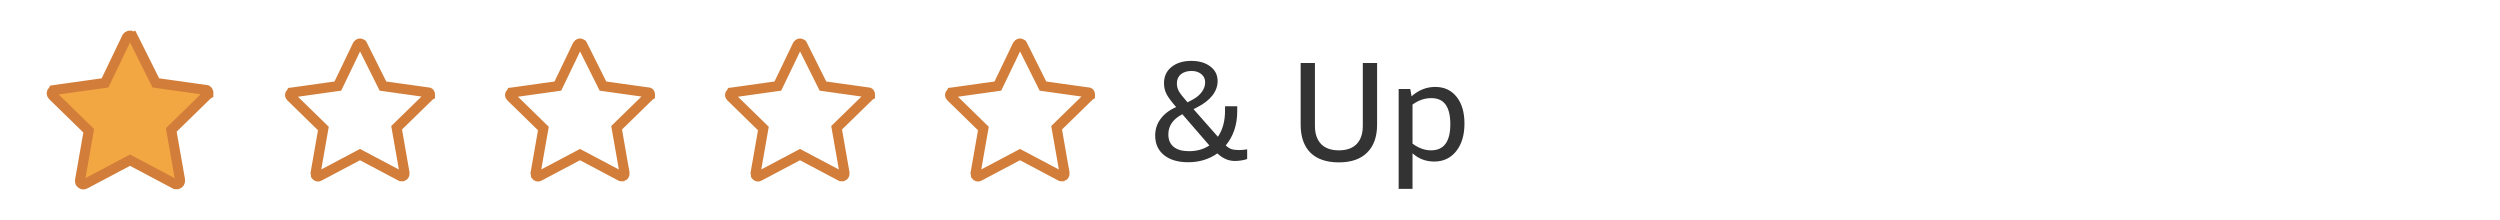 <svg xmlns="http://www.w3.org/2000/svg" width="250" height="22" viewBox="0 0 250 22" fill="none"><path d="M20.843 9.319L20.833 9.367V9.399L20.79 9.421L20.734 9.475L17.317 12.809L17.129 12.993L17.174 13.253L18.007 18C18.041 18.207 17.918 18.368 17.772 18.417H17.771H17.771H17.771H17.771H17.77H17.77H17.77H17.77H17.769H17.769H17.769H17.769H17.768H17.768H17.768H17.767H17.767H17.767H17.767H17.767H17.766H17.766H17.766H17.765H17.765H17.765H17.765H17.764H17.764H17.764H17.764H17.763H17.763H17.763H17.763H17.762H17.762H17.762H17.762H17.761H17.761H17.761H17.761H17.76H17.76H17.76H17.76H17.759H17.759H17.759H17.759H17.758H17.758H17.758H17.758H17.757H17.757H17.757H17.757H17.756H17.756H17.756H17.756H17.755H17.755H17.755H17.755H17.754H17.754H17.754H17.754H17.753H17.753H17.753H17.753H17.752H17.752H17.752H17.752H17.752H17.751H17.751H17.751H17.75H17.75H17.75H17.75H17.75H17.749H17.749H17.749H17.748H17.748H17.748H17.748H17.748H17.747H17.747H17.747H17.747H17.746H17.746H17.746H17.746H17.745H17.745H17.745H17.745H17.744H17.744H17.744H17.744H17.743H17.743H17.743H17.743H17.742H17.742H17.742H17.742H17.741H17.741H17.741H17.741H17.74H17.74H17.74H17.74H17.739H17.739H17.739H17.739H17.738H17.738H17.738H17.738H17.737H17.737H17.737H17.737H17.736H17.736H17.736H17.736H17.735H17.735H17.735H17.735H17.734H17.734H17.734H17.733H17.733H17.733H17.733H17.733H17.732H17.732H17.732H17.731H17.731H17.731H17.731H17.73H17.73H17.73H17.73H17.729H17.729H17.729H17.729H17.728H17.728H17.728H17.727H17.727H17.727H17.727H17.726H17.726H17.726H17.726H17.725H17.725H17.725H17.724H17.724H17.724H17.724H17.723H17.723H17.723H17.722H17.722H17.722H17.721H17.721H17.721H17.721H17.72H17.72H17.72H17.719H17.719H17.719H17.719H17.718H17.718H17.718H17.717H17.717H17.717H17.716H17.716H17.716H17.715H17.715H17.715H17.715H17.714H17.714H17.714H17.713H17.713H17.713H17.712H17.712H17.712H17.712H17.711H17.711H17.71H17.71H17.71H17.709H17.709H17.709H17.709H17.708H17.708H17.707H17.707H17.707H17.706H17.706H17.706H17.706H17.705H17.705H17.704H17.704H17.704H17.703H17.703H17.703H17.702H17.702H17.702H17.701H17.701H17.701H17.7H17.7H17.7H17.699H17.699H17.698H17.698H17.698H17.697H17.697H17.697H17.696H17.696H17.695H17.695H17.695H17.694H17.694H17.694H17.693H17.693H17.692H17.692H17.692H17.691H17.691H17.69H17.69H17.69H17.689H17.689H17.688H17.688H17.688H17.687H17.687H17.686H17.686H17.686H17.685H17.685H17.684H17.684H17.683H17.683H17.683H17.682H17.682H17.681H17.681H17.68H17.68H17.68H17.679H17.679H17.678H17.678H17.677H17.677H17.677H17.676H17.676H17.675H17.675H17.674H17.674H17.673H17.673H17.672H17.672H17.672H17.671H17.671H17.67H17.67H17.669H17.669H17.668H17.668H17.667H17.667C17.623 18.417 17.59 18.417 17.559 18.416C17.546 18.415 17.536 18.415 17.527 18.414L17.484 18.391L13.234 16.141L13 16.018L12.766 16.141L8.516 18.391L8.504 18.398L8.493 18.405C8.354 18.488 8.155 18.463 8.024 18.261C8.008 18.222 8.001 18.171 8 18.043L8.826 13.336L8.871 13.076L8.682 12.892L5.268 9.561C5.132 9.423 5.133 9.241 5.27 9.104L5.328 9.046L5.348 9.005C5.363 9.002 5.385 9 5.417 9H5.452L5.486 8.995L10.236 8.328L10.501 8.291L10.617 8.05L12.689 3.741C12.82 3.537 13.02 3.512 13.159 3.595L13.176 3.605L13.193 3.614C13.246 3.64 13.259 3.653 13.261 3.656L13.261 3.656L13.261 3.656C13.264 3.658 13.277 3.671 13.303 3.724L13.747 3.501L13.303 3.724L15.47 8.057L15.587 8.292L15.847 8.328L20.597 8.995L20.632 9H20.667C20.667 9 20.718 9.004 20.779 9.09C20.839 9.176 20.853 9.268 20.843 9.319Z" fill="#F2A742" stroke="#D27D39"></path><path d="M43.01 9.477L43 9.526V9.528L42.982 9.538L42.926 9.592L39.851 12.592L39.662 12.776L39.708 13.036L40.457 17.309C40.482 17.466 40.392 17.586 40.286 17.625H40.286H40.286H40.285H40.285H40.285H40.285H40.285H40.284H40.284H40.284H40.284H40.283H40.283H40.283H40.283H40.282H40.282H40.282H40.282H40.282H40.281H40.281H40.281H40.281H40.281H40.28H40.28H40.28H40.28H40.279H40.279H40.279H40.279H40.279H40.278H40.278H40.278H40.278H40.277H40.277H40.277H40.277H40.276H40.276H40.276H40.276H40.276H40.275H40.275H40.275H40.275H40.275H40.274H40.274H40.274H40.274H40.273H40.273H40.273H40.273H40.273H40.272H40.272H40.272H40.272H40.272H40.271H40.271H40.271H40.271H40.27H40.27H40.27H40.27H40.27H40.269H40.269H40.269H40.269H40.268H40.268H40.268H40.268H40.267H40.267H40.267H40.267H40.267H40.266H40.266H40.266H40.266H40.266H40.265H40.265H40.265H40.265H40.264H40.264H40.264H40.264H40.263H40.263H40.263H40.263H40.263H40.262H40.262H40.262H40.262H40.261H40.261H40.261H40.261H40.26H40.26H40.26H40.26H40.26H40.259H40.259H40.259H40.258H40.258H40.258H40.258H40.258H40.257H40.257H40.257H40.257H40.256H40.256H40.256H40.256H40.255H40.255H40.255H40.255H40.254H40.254H40.254H40.254H40.253H40.253H40.253H40.253H40.252H40.252H40.252H40.252H40.251H40.251H40.251H40.251H40.25H40.25H40.25H40.25H40.249H40.249H40.249H40.249H40.248H40.248H40.248H40.248H40.247H40.247H40.247H40.246H40.246H40.246H40.246H40.245H40.245H40.245H40.245H40.244H40.244H40.244H40.243H40.243H40.243H40.243H40.242H40.242H40.242H40.242H40.241H40.241H40.241H40.24H40.24H40.24H40.239H40.239H40.239H40.239H40.238H40.238H40.238H40.237H40.237H40.237H40.236H40.236H40.236H40.236H40.235H40.235H40.235H40.234H40.234H40.234H40.233H40.233H40.233H40.233H40.232H40.232H40.231H40.231H40.231H40.231H40.23H40.23H40.23H40.229H40.229H40.229H40.228H40.228H40.228H40.227H40.227H40.227H40.226H40.226H40.226H40.225H40.225H40.225H40.224H40.224H40.224H40.223H40.223H40.222H40.222H40.222H40.221H40.221H40.221H40.22H40.22H40.22H40.219H40.219H40.218H40.218H40.218H40.217H40.217H40.217H40.216H40.216H40.215H40.215H40.215H40.214H40.214H40.214H40.213H40.213H40.212H40.212H40.212H40.211H40.211H40.211H40.21H40.21H40.209H40.209H40.209H40.208H40.208H40.207H40.207H40.206H40.206H40.206H40.205H40.205H40.204H40.204H40.203H40.203H40.203H40.202H40.202H40.201H40.201H40.2H40.2C40.161 17.625 40.132 17.625 40.105 17.624C40.099 17.624 40.093 17.624 40.088 17.623L40.059 17.608L36.234 15.583L36 15.459L35.766 15.583L31.941 17.608L31.929 17.614L31.918 17.621C31.855 17.659 31.794 17.663 31.737 17.646C31.681 17.629 31.616 17.587 31.566 17.512C31.556 17.486 31.551 17.447 31.55 17.342L32.292 13.111L32.338 12.851L32.149 12.667L29.077 9.67C28.974 9.565 28.974 9.433 29.079 9.329L29.136 9.271L29.146 9.251C29.154 9.25 29.164 9.25 29.175 9.25H29.21L29.244 9.245L33.52 8.645L33.785 8.608L33.901 8.367L35.764 4.491C35.815 4.414 35.88 4.371 35.937 4.354C35.994 4.337 36.055 4.341 36.118 4.379L36.134 4.389L36.151 4.397C36.185 4.414 36.197 4.423 36.2 4.425C36.202 4.428 36.211 4.44 36.228 4.474L38.178 8.374L38.295 8.609L38.556 8.645L42.831 9.245L42.865 9.25H42.895C42.9 9.252 42.926 9.262 42.96 9.31C42.981 9.34 42.997 9.375 43.005 9.408C43.013 9.441 43.012 9.464 43.01 9.477Z" stroke="#D27D39"></path><path d="M65.01 9.477L65 9.526V9.528L64.982 9.538L64.926 9.592L61.851 12.592L61.662 12.776L61.708 13.036L62.457 17.309C62.482 17.466 62.392 17.586 62.286 17.625H62.286H62.286H62.285H62.285H62.285H62.285H62.285H62.284H62.284H62.284H62.284H62.283H62.283H62.283H62.283H62.282H62.282H62.282H62.282H62.282H62.281H62.281H62.281H62.281H62.281H62.28H62.28H62.28H62.28H62.279H62.279H62.279H62.279H62.279H62.278H62.278H62.278H62.278H62.277H62.277H62.277H62.277H62.276H62.276H62.276H62.276H62.276H62.275H62.275H62.275H62.275H62.275H62.274H62.274H62.274H62.274H62.273H62.273H62.273H62.273H62.273H62.272H62.272H62.272H62.272H62.272H62.271H62.271H62.271H62.271H62.27H62.27H62.27H62.27H62.27H62.269H62.269H62.269H62.269H62.268H62.268H62.268H62.268H62.267H62.267H62.267H62.267H62.267H62.266H62.266H62.266H62.266H62.266H62.265H62.265H62.265H62.265H62.264H62.264H62.264H62.264H62.263H62.263H62.263H62.263H62.263H62.262H62.262H62.262H62.262H62.261H62.261H62.261H62.261H62.26H62.26H62.26H62.26H62.26H62.259H62.259H62.259H62.258H62.258H62.258H62.258H62.258H62.257H62.257H62.257H62.257H62.256H62.256H62.256H62.256H62.255H62.255H62.255H62.255H62.254H62.254H62.254H62.254H62.253H62.253H62.253H62.253H62.252H62.252H62.252H62.252H62.251H62.251H62.251H62.251H62.25H62.25H62.25H62.25H62.249H62.249H62.249H62.249H62.248H62.248H62.248H62.248H62.247H62.247H62.247H62.246H62.246H62.246H62.246H62.245H62.245H62.245H62.245H62.244H62.244H62.244H62.243H62.243H62.243H62.243H62.242H62.242H62.242H62.242H62.241H62.241H62.241H62.24H62.24H62.24H62.239H62.239H62.239H62.239H62.238H62.238H62.238H62.237H62.237H62.237H62.236H62.236H62.236H62.236H62.235H62.235H62.235H62.234H62.234H62.234H62.233H62.233H62.233H62.233H62.232H62.232H62.231H62.231H62.231H62.231H62.23H62.23H62.23H62.229H62.229H62.229H62.228H62.228H62.228H62.227H62.227H62.227H62.226H62.226H62.226H62.225H62.225H62.225H62.224H62.224H62.224H62.223H62.223H62.222H62.222H62.222H62.221H62.221H62.221H62.22H62.22H62.22H62.219H62.219H62.218H62.218H62.218H62.217H62.217H62.217H62.216H62.216H62.215H62.215H62.215H62.214H62.214H62.214H62.213H62.213H62.212H62.212H62.212H62.211H62.211H62.211H62.21H62.21H62.209H62.209H62.209H62.208H62.208H62.207H62.207H62.206H62.206H62.206H62.205H62.205H62.204H62.204H62.203H62.203H62.203H62.202H62.202H62.201H62.201H62.2H62.2C62.161 17.625 62.132 17.625 62.105 17.624C62.099 17.624 62.093 17.624 62.088 17.623L62.059 17.608L58.234 15.583L58 15.459L57.766 15.583L53.941 17.608L53.929 17.614L53.918 17.621C53.855 17.659 53.794 17.663 53.737 17.646C53.681 17.629 53.617 17.587 53.566 17.512C53.556 17.486 53.551 17.447 53.55 17.342L54.292 13.111L54.338 12.851L54.149 12.667L51.077 9.67C50.974 9.565 50.974 9.433 51.079 9.329L51.136 9.271L51.146 9.251C51.154 9.25 51.164 9.25 51.175 9.25H51.21L51.245 9.245L55.52 8.645L55.785 8.608L55.901 8.367L57.764 4.491C57.815 4.414 57.88 4.371 57.937 4.354C57.994 4.337 58.055 4.341 58.118 4.379L58.134 4.389L58.151 4.397C58.185 4.414 58.197 4.423 58.2 4.425C58.202 4.428 58.211 4.44 58.228 4.474L60.178 8.374L60.295 8.609L60.556 8.645L64.831 9.245L64.865 9.25H64.895C64.9 9.252 64.926 9.262 64.96 9.31C64.981 9.34 64.997 9.375 65.005 9.408C65.013 9.441 65.012 9.464 65.01 9.477Z" stroke="#D27D39"></path><path d="M87.01 9.477L87 9.526V9.528L86.982 9.538L86.926 9.592L83.851 12.592L83.662 12.776L83.707 13.036L84.457 17.309C84.482 17.466 84.392 17.586 84.286 17.625H84.286H84.286H84.285H84.285H84.285H84.285H84.284H84.284H84.284H84.284H84.284H84.283H84.283H84.283H84.283H84.282H84.282H84.282H84.282H84.282H84.281H84.281H84.281H84.281H84.281H84.28H84.28H84.28H84.28H84.279H84.279H84.279H84.279H84.278H84.278H84.278H84.278H84.278H84.277H84.277H84.277H84.277H84.276H84.276H84.276H84.276H84.276H84.275H84.275H84.275H84.275H84.275H84.274H84.274H84.274H84.274H84.273H84.273H84.273H84.273H84.273H84.272H84.272H84.272H84.272H84.272H84.271H84.271H84.271H84.271H84.27H84.27H84.27H84.27H84.269H84.269H84.269H84.269H84.269H84.268H84.268H84.268H84.268H84.267H84.267H84.267H84.267H84.267H84.266H84.266H84.266H84.266H84.266H84.265H84.265H84.265H84.265H84.264H84.264H84.264H84.264H84.263H84.263H84.263H84.263H84.263H84.262H84.262H84.262H84.262H84.261H84.261H84.261H84.261H84.26H84.26H84.26H84.26H84.26H84.259H84.259H84.259H84.258H84.258H84.258H84.258H84.258H84.257H84.257H84.257H84.257H84.256H84.256H84.256H84.256H84.255H84.255H84.255H84.255H84.254H84.254H84.254H84.254H84.253H84.253H84.253H84.253H84.252H84.252H84.252H84.252H84.251H84.251H84.251H84.251H84.25H84.25H84.25H84.25H84.249H84.249H84.249H84.249H84.248H84.248H84.248H84.248H84.247H84.247H84.247H84.246H84.246H84.246H84.246H84.245H84.245H84.245H84.245H84.244H84.244H84.244H84.243H84.243H84.243H84.243H84.242H84.242H84.242H84.242H84.241H84.241H84.241H84.24H84.24H84.24H84.239H84.239H84.239H84.239H84.238H84.238H84.238H84.237H84.237H84.237H84.237H84.236H84.236H84.236H84.235H84.235H84.235H84.234H84.234H84.234H84.233H84.233H84.233H84.233H84.232H84.232H84.231H84.231H84.231H84.231H84.23H84.23H84.23H84.229H84.229H84.229H84.228H84.228H84.228H84.227H84.227H84.227H84.226H84.226H84.226H84.225H84.225H84.225H84.224H84.224H84.224H84.223H84.223H84.222H84.222H84.222H84.221H84.221H84.221H84.22H84.22H84.22H84.219H84.219H84.219H84.218H84.218H84.217H84.217H84.217H84.216H84.216H84.216H84.215H84.215H84.214H84.214H84.214H84.213H84.213H84.212H84.212H84.212H84.211H84.211H84.21H84.21H84.21H84.209H84.209H84.209H84.208H84.208H84.207H84.207H84.206H84.206H84.206H84.205H84.205H84.204H84.204H84.204H84.203H84.203H84.202H84.202H84.201H84.201H84.2H84.2C84.161 17.625 84.132 17.625 84.105 17.624C84.099 17.624 84.093 17.624 84.088 17.623L84.059 17.608L80.234 15.583L80 15.459L79.766 15.583L75.941 17.608L75.929 17.614L75.918 17.621C75.855 17.659 75.794 17.663 75.737 17.646C75.681 17.629 75.617 17.587 75.566 17.512C75.556 17.486 75.551 17.447 75.55 17.342L76.293 13.111L76.338 12.851L76.149 12.667L73.077 9.67C72.974 9.565 72.974 9.433 73.079 9.329L73.136 9.271L73.146 9.251C73.154 9.25 73.164 9.25 73.175 9.25H73.21L73.245 9.245L77.519 8.645L77.785 8.608L77.901 8.367L79.764 4.491C79.815 4.414 79.88 4.371 79.937 4.354C79.994 4.337 80.055 4.341 80.118 4.379L80.134 4.389L80.151 4.397C80.185 4.414 80.197 4.423 80.2 4.425C80.202 4.428 80.211 4.44 80.228 4.474L82.178 8.374L82.295 8.609L82.555 8.645L86.831 9.245L86.865 9.25H86.895C86.9 9.252 86.926 9.262 86.96 9.31C86.981 9.34 86.997 9.375 87.005 9.408C87.013 9.441 87.012 9.464 87.01 9.477Z" stroke="#D27D39"></path><path d="M109.01 9.477L109 9.526V9.528L108.982 9.538L108.926 9.592L105.851 12.592L105.662 12.776L105.708 13.036L106.457 17.309C106.482 17.466 106.392 17.586 106.286 17.625H106.286H106.286H106.285H106.285H106.285H106.285H106.285H106.284H106.284H106.284H106.284H106.283H106.283H106.283H106.283H106.283H106.282H106.282H106.282H106.282H106.281H106.281H106.281H106.281H106.281H106.28H106.28H106.28H106.28H106.279H106.279H106.279H106.279H106.279H106.278H106.278H106.278H106.278H106.277H106.277H106.277H106.277H106.277H106.276H106.276H106.276H106.276H106.275H106.275H106.275H106.275H106.275H106.274H106.274H106.274H106.274H106.273H106.273H106.273H106.273H106.273H106.272H106.272H106.272H106.272H106.271H106.271H106.271H106.271H106.271H106.27H106.27H106.27H106.27H106.269H106.269H106.269H106.269H106.269H106.268H106.268H106.268H106.268H106.267H106.267H106.267H106.267H106.267H106.266H106.266H106.266H106.266H106.265H106.265H106.265H106.265H106.265H106.264H106.264H106.264H106.264H106.263H106.263H106.263H106.263H106.262H106.262H106.262H106.262H106.262H106.261H106.261H106.261H106.261H106.26H106.26H106.26H106.26H106.259H106.259H106.259H106.259H106.259H106.258H106.258H106.258H106.258H106.257H106.257H106.257H106.257H106.256H106.256H106.256H106.256H106.255H106.255H106.255H106.255H106.254H106.254H106.254H106.254H106.253H106.253H106.253H106.253H106.252H106.252H106.252H106.252H106.251H106.251H106.251H106.251H106.25H106.25H106.25H106.25H106.249H106.249H106.249H106.249H106.248H106.248H106.248H106.248H106.247H106.247H106.247H106.246H106.246H106.246H106.246H106.245H106.245H106.245H106.245H106.244H106.244H106.244H106.243H106.243H106.243H106.243H106.242H106.242H106.242H106.241H106.241H106.241H106.241H106.24H106.24H106.24H106.239H106.239H106.239H106.239H106.238H106.238H106.238H106.237H106.237H106.237H106.236H106.236H106.236H106.236H106.235H106.235H106.235H106.234H106.234H106.234H106.233H106.233H106.233H106.232H106.232H106.232H106.232H106.231H106.231H106.231H106.23H106.23H106.23H106.229H106.229H106.229H106.228H106.228H106.228H106.227H106.227H106.227H106.226H106.226H106.226H106.225H106.225H106.225H106.224H106.224H106.224H106.223H106.223H106.222H106.222H106.222H106.221H106.221H106.221H106.22H106.22H106.22H106.219H106.219H106.219H106.218H106.218H106.217H106.217H106.217H106.216H106.216H106.216H106.215H106.215H106.214H106.214H106.214H106.213H106.213H106.212H106.212H106.212H106.211H106.211H106.21H106.21H106.21H106.209H106.209H106.208H106.208H106.208H106.207H106.207H106.206H106.206H106.206H106.205H106.205H106.204H106.204H106.203H106.203H106.203H106.202H106.202H106.201H106.201H106.2H106.2C106.161 17.625 106.132 17.625 106.105 17.624C106.099 17.624 106.093 17.624 106.088 17.623L106.059 17.608L102.234 15.583L102 15.459L101.766 15.583L97.941 17.608L97.929 17.614L97.918 17.621C97.855 17.659 97.794 17.663 97.737 17.646C97.681 17.629 97.617 17.587 97.566 17.512C97.556 17.486 97.551 17.447 97.55 17.342L98.293 13.111L98.338 12.851L98.149 12.667L95.077 9.67C94.974 9.565 94.974 9.433 95.079 9.329L95.136 9.271L95.146 9.251C95.154 9.25 95.164 9.25 95.175 9.25H95.21L95.245 9.245L99.519 8.645L99.785 8.608L99.901 8.367L101.764 4.491C101.815 4.414 101.88 4.371 101.937 4.354C101.994 4.337 102.055 4.341 102.118 4.379L102.134 4.389L102.151 4.397C102.185 4.414 102.197 4.423 102.2 4.425C102.202 4.428 102.211 4.44 102.228 4.474L104.178 8.374L104.295 8.609L104.556 8.645L108.831 9.245L108.865 9.25H108.895C108.9 9.252 108.926 9.262 108.96 9.31C108.981 9.34 108.997 9.375 109.005 9.408C109.013 9.441 109.012 9.464 109.01 9.477Z" stroke="#D27D39"></path><path d="M115.518 13.55C115.518 12.925 115.7 12.369 116.064 11.884C116.428 11.389 116.946 10.997 117.618 10.708C117.142 10.167 116.82 9.733 116.652 9.406C116.484 9.079 116.4 8.715 116.4 8.314C116.4 7.642 116.647 7.105 117.142 6.704C117.646 6.293 118.309 6.088 119.13 6.088C119.914 6.088 120.549 6.275 121.034 6.648C121.519 7.012 121.762 7.502 121.762 8.118C121.762 8.622 121.585 9.103 121.23 9.56C120.875 10.008 120.367 10.4 119.704 10.736L119.354 10.918L121.79 13.676C122.266 12.985 122.504 12.113 122.504 11.058V10.624H123.722V11.17C123.722 11.823 123.624 12.439 123.428 13.018C123.232 13.587 122.947 14.096 122.574 14.544C122.751 14.712 122.938 14.833 123.134 14.908C123.339 14.973 123.596 15.006 123.904 15.006C124.137 15.006 124.408 14.983 124.716 14.936V15.902C124.567 15.958 124.375 16.005 124.142 16.042C123.918 16.079 123.703 16.098 123.498 16.098C123.181 16.098 122.877 16.037 122.588 15.916C122.308 15.795 122.023 15.603 121.734 15.342C120.894 15.93 119.923 16.224 118.822 16.224C117.795 16.224 116.988 15.986 116.4 15.51C115.812 15.034 115.518 14.381 115.518 13.55ZM118.892 15.118C119.685 15.118 120.367 14.927 120.936 14.544L118.234 11.422C117.301 11.907 116.834 12.579 116.834 13.438C116.834 13.979 117.011 14.395 117.366 14.684C117.721 14.973 118.229 15.118 118.892 15.118ZM117.688 8.342C117.688 8.631 117.758 8.897 117.898 9.14C118.038 9.383 118.323 9.747 118.752 10.232L119.256 9.966C119.657 9.751 119.965 9.495 120.18 9.196C120.404 8.888 120.516 8.566 120.516 8.23C120.516 7.894 120.39 7.623 120.138 7.418C119.886 7.203 119.559 7.096 119.158 7.096C118.71 7.096 118.351 7.208 118.08 7.432C117.819 7.656 117.688 7.959 117.688 8.342ZM136.281 6.298H137.709V12.458C137.709 13.671 137.378 14.605 136.715 15.258C136.062 15.911 135.119 16.238 133.887 16.238C132.655 16.238 131.708 15.916 131.045 15.272C130.392 14.619 130.065 13.681 130.065 12.458V6.298H131.493V12.584C131.493 13.368 131.699 13.975 132.109 14.404C132.52 14.824 133.113 15.034 133.887 15.034C134.662 15.034 135.255 14.824 135.665 14.404C136.076 13.975 136.281 13.368 136.281 12.584V6.298ZM139.866 18.884V8.902H141.028L141.154 9.63C141.863 9.005 142.652 8.692 143.52 8.692C144.425 8.692 145.139 9.023 145.662 9.686C146.185 10.339 146.446 11.231 146.446 12.36C146.446 13.508 146.171 14.427 145.62 15.118C145.069 15.809 144.337 16.154 143.422 16.154C142.582 16.154 141.859 15.879 141.252 15.328V18.884H139.866ZM143.128 9.812C142.465 9.812 141.84 10.027 141.252 10.456V14.362C141.859 14.81 142.475 15.034 143.1 15.034C144.388 15.034 145.032 14.166 145.032 12.43C145.032 11.543 144.873 10.885 144.556 10.456C144.248 10.027 143.772 9.812 143.128 9.812Z" fill="#333333"></path></svg>